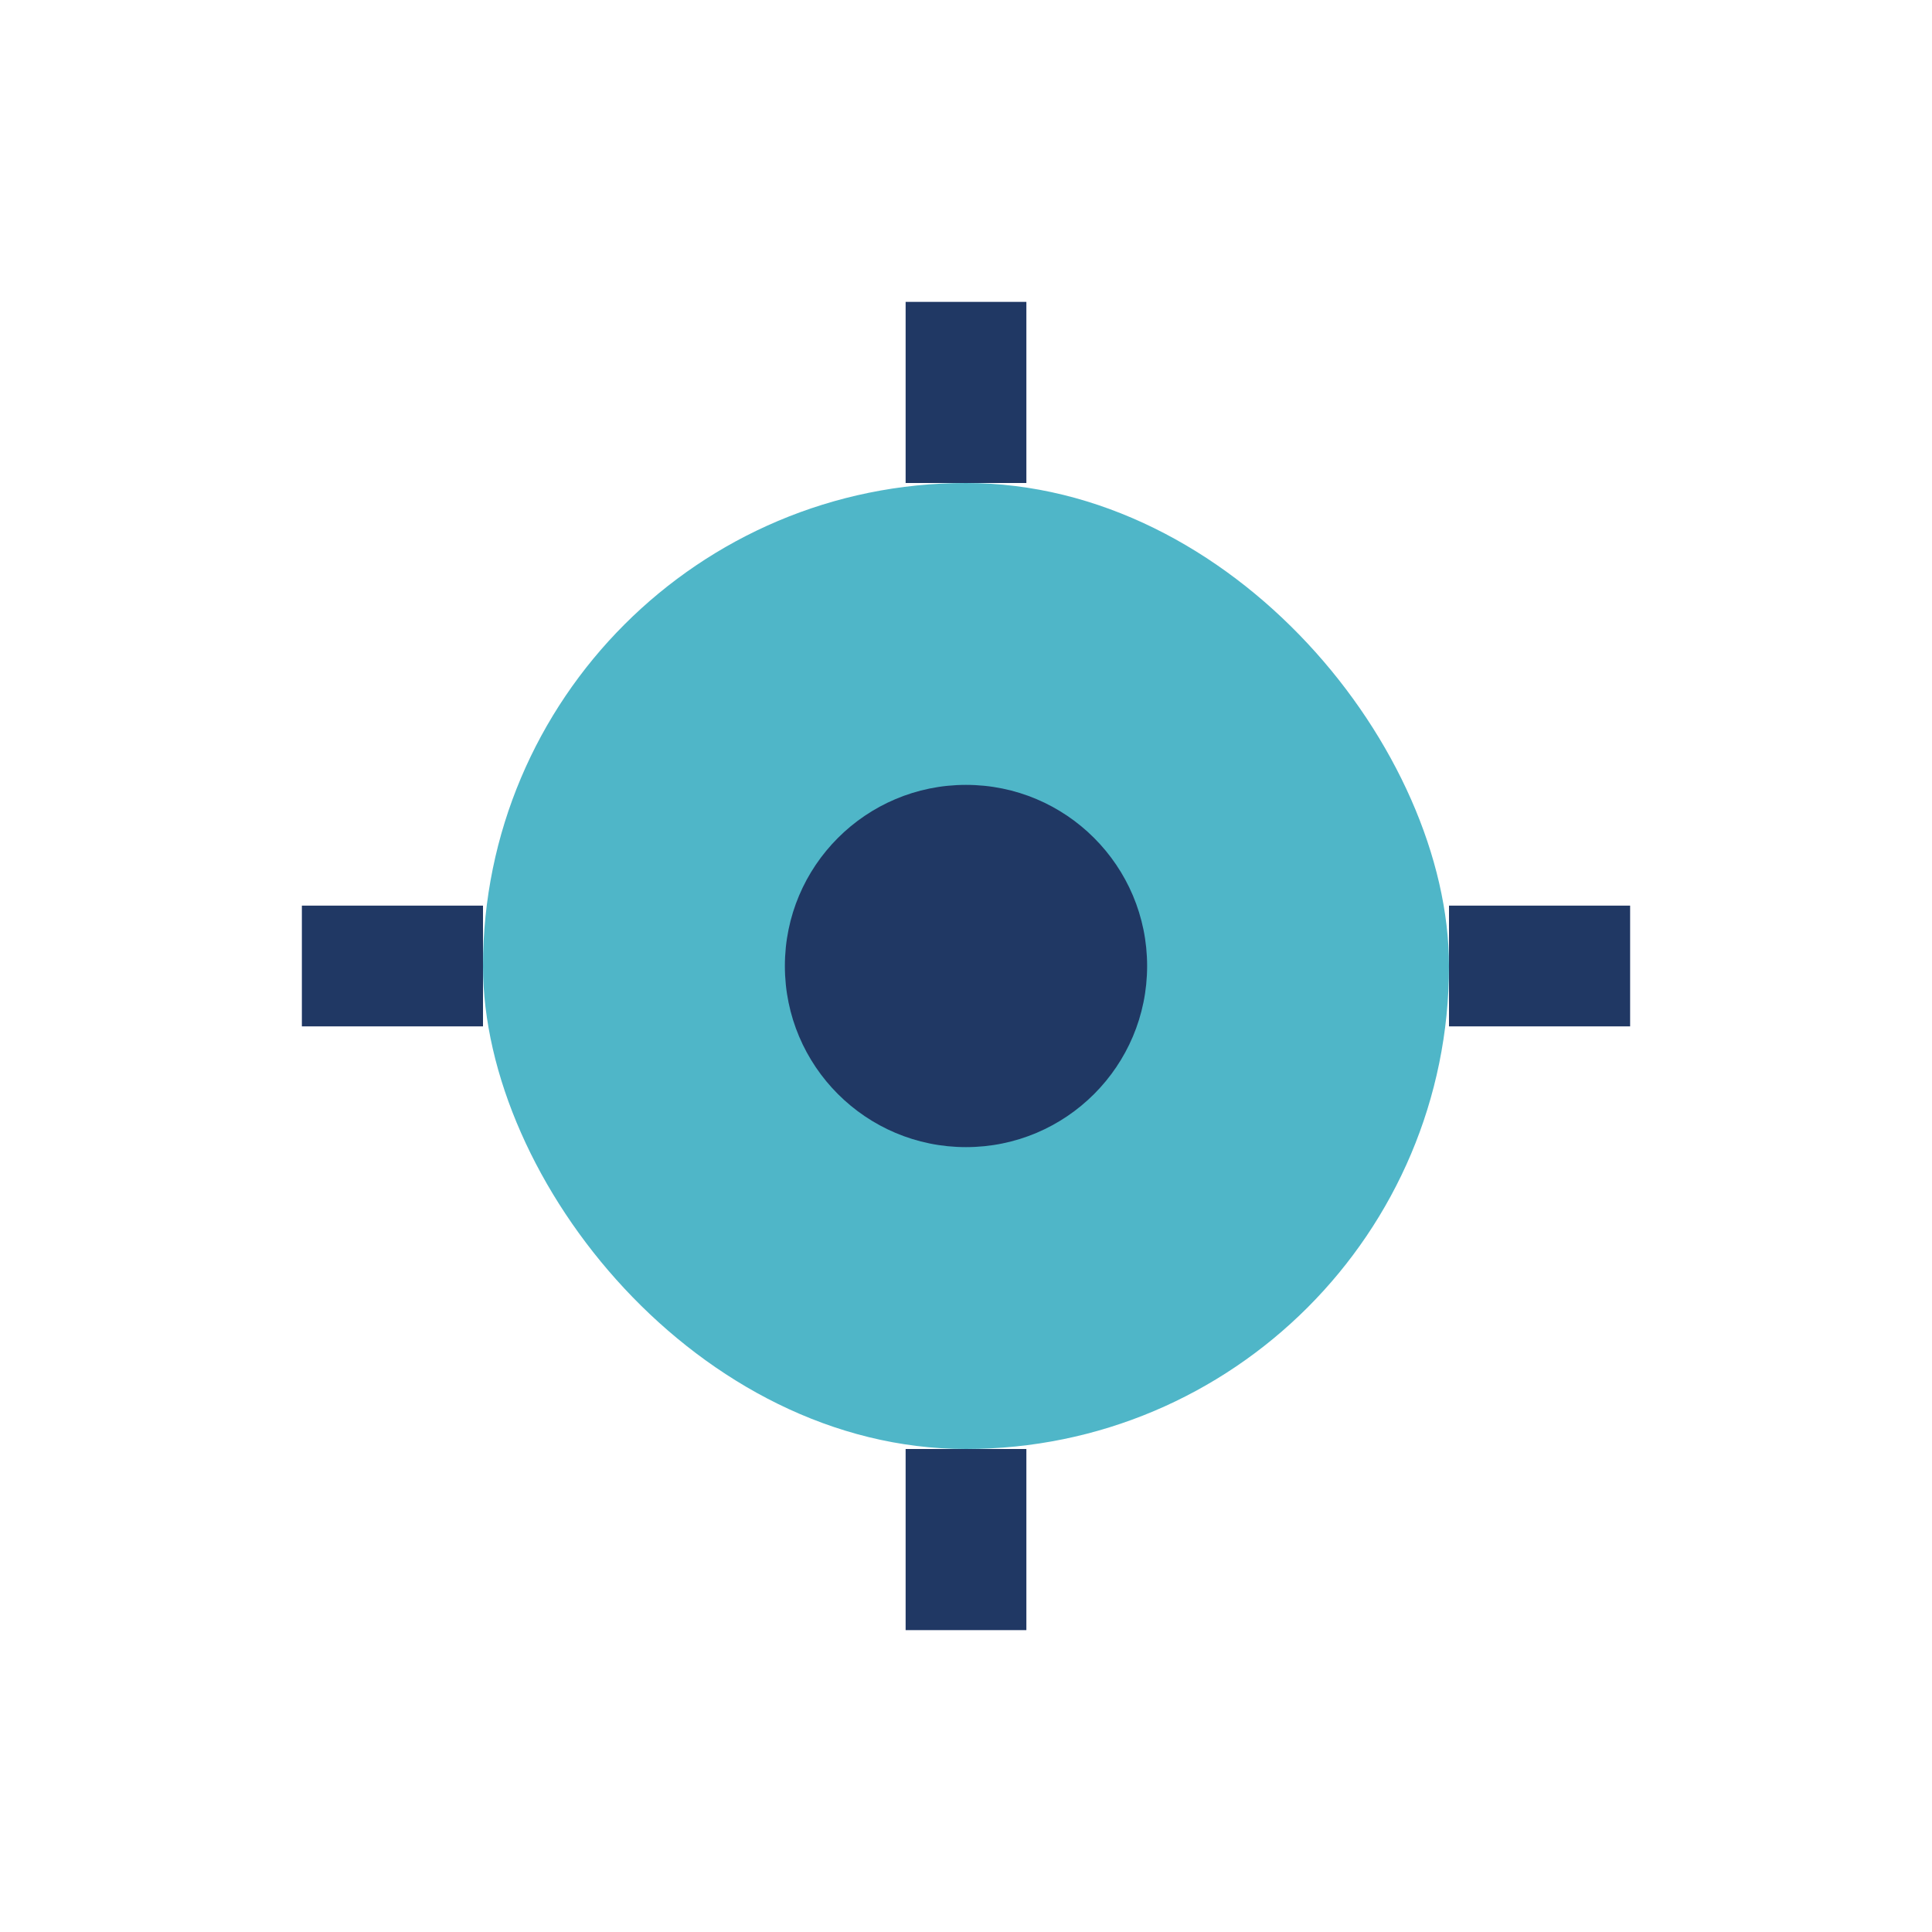 <?xml version="1.0" encoding="UTF-8"?>
<svg xmlns="http://www.w3.org/2000/svg" width="32" height="32" viewBox="0 0 32 32"><rect x="8" y="8" width="16" height="16" rx="8" fill="#4FB6C8"/><circle cx="16" cy="16" r="3" fill="#203864"/><path d="M16 5v3M16 27v-3M5 16h3M27 16h-3" stroke="#203864" stroke-width="2"/></svg>